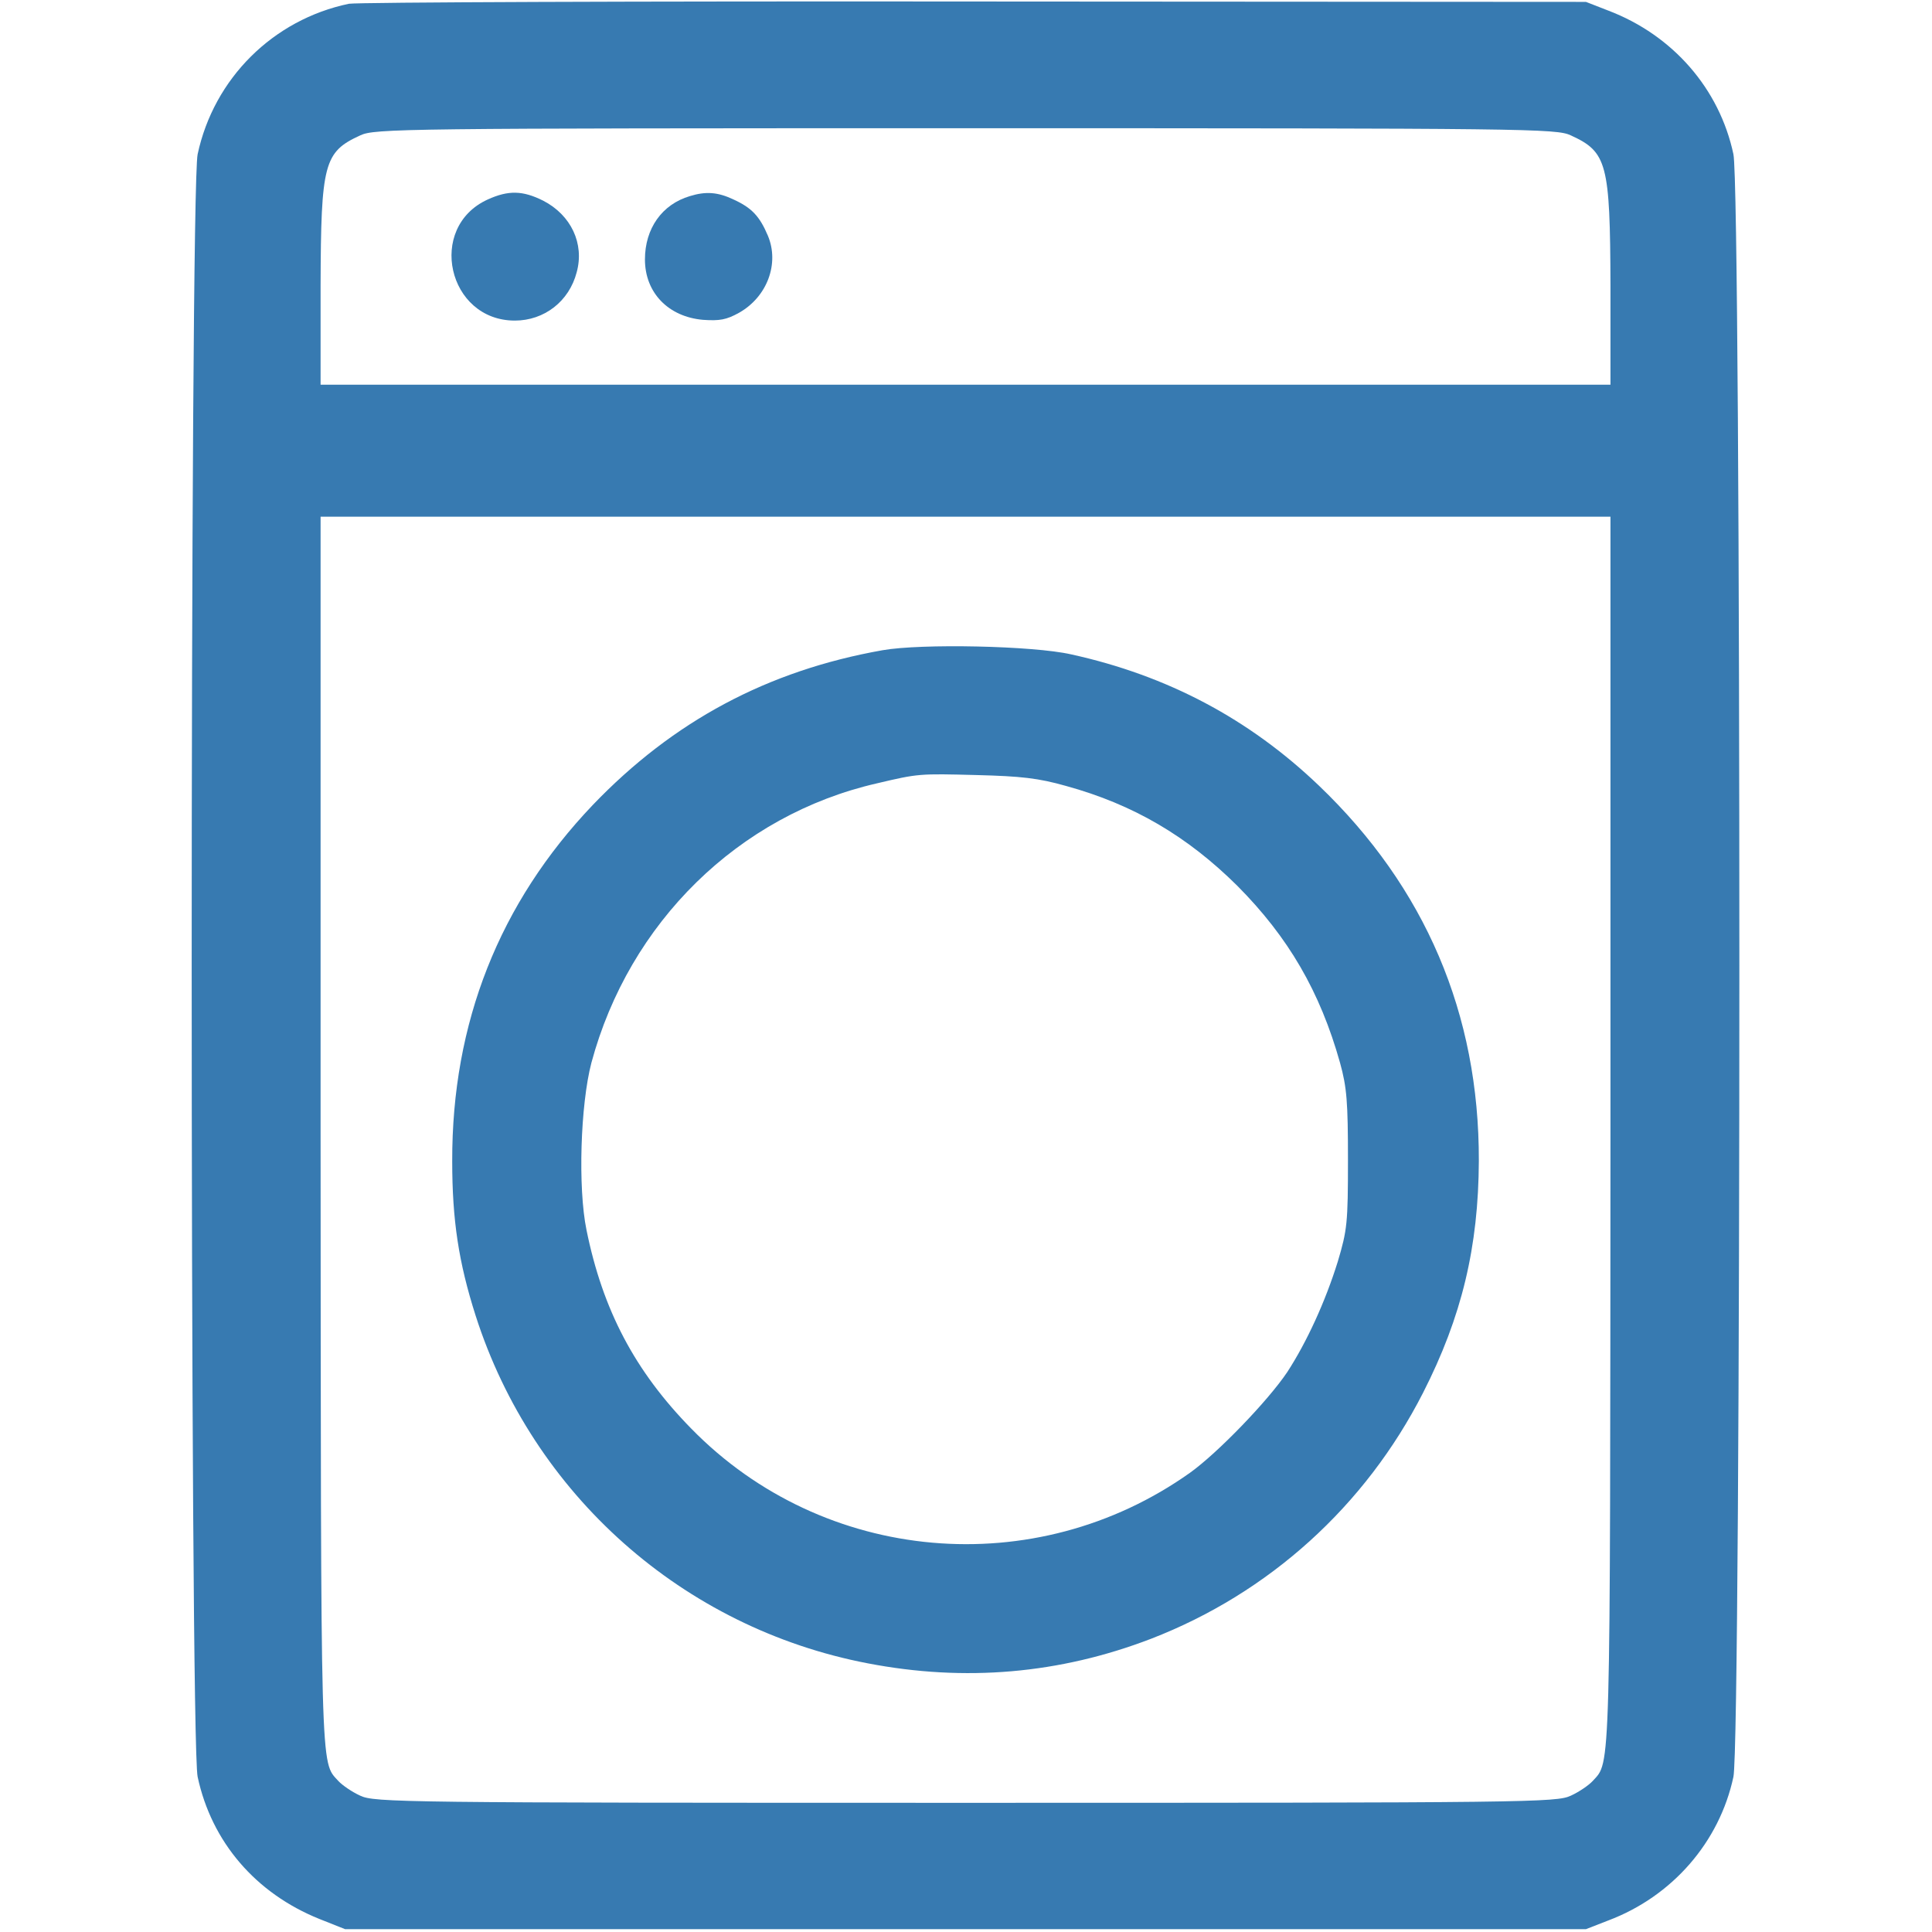 <?xml version="1.0" encoding="UTF-8"?> <svg xmlns="http://www.w3.org/2000/svg" width="683" height="683" viewBox="0 0 683 683" fill="none"> <path d="M123.333 1.333C96.533 6.933 75.6 27.733 69.867 54.533C67.067 67.733 67.067 614.933 69.867 628.133C74.8 651.2 90.4 669.333 112.933 678.4L122 682H341.333H560.667L568.533 678.933C591.2 670.4 607.867 651.2 612.8 628.133C615.6 614.933 615.6 67.733 612.8 54.533C607.867 31.333 591.333 12.4 568.533 3.733L560.667 0.667L344.667 0.533C225.867 0.4 126.267 0.8 123.333 1.333ZM555.333 47.867C568.133 53.733 569.2 57.733 569.333 100.933V136H341.333H113.333V100.933C113.467 57.733 114.533 53.733 127.333 47.867C132.4 45.467 141.733 45.333 341.333 45.333C540.933 45.333 550.267 45.467 555.333 47.867ZM569.333 399.6C569.2 630.267 569.467 622.533 563.067 629.6C561.733 631.067 558.267 633.467 555.333 634.8C550.267 637.2 540.933 637.333 341.333 637.333C141.733 637.333 132.4 637.2 127.333 634.8C124.4 633.467 120.933 631.067 119.6 629.6C113.2 622.533 113.467 630.267 113.333 399.6V182.667H341.333H569.333V399.6Z" fill="#377AB1"></path> <path d="M172.4 70.533C150.8 80.4 158.267 113.333 182 113.333C192.4 113.333 201.2 106.533 203.867 96.267C206.667 86.133 201.867 76 192 70.933C184.8 67.333 179.733 67.2 172.4 70.533Z" fill="#377AB1"></path> <path d="M243.867 69.333C234 72.267 228 80.8 228 91.733C228 103.467 236.267 112 248.533 113.067C254.4 113.467 256.8 113.067 261.333 110.533C271.2 104.933 275.6 93.2 271.467 83.333C268.533 76.4 265.733 73.467 259.333 70.533C253.733 67.867 249.467 67.6 243.867 69.333Z" fill="#377AB1"></path> <path d="M312 229.867C271.333 237.067 238 254.933 209.6 284.533C176.533 319.2 159.733 361.6 159.867 410.533C159.867 431.333 162.133 446.267 168.133 465.067C188.4 528.4 241.466 575.467 306.666 588C341.2 594.667 374.666 591.733 406.933 579.333C448.666 563.2 482.666 532.4 503.066 492.4C516.8 465.467 522.666 440.8 522.8 410.4C522.933 358.4 503.866 313.733 466.266 277.733C441.6 254.133 412.666 238.8 378.666 231.333C365.2 228.267 325.6 227.467 312 229.867ZM376.933 277.867C400.666 284.4 419.733 295.6 437.466 313.2C455.466 331.333 466.666 350.533 473.733 375.733C476.133 384.4 476.533 389.6 476.533 410C476.533 432.4 476.266 434.8 472.933 446C468.533 460.133 462 474.4 455.066 485.067C448.266 495.2 430.533 513.6 420.666 520.667C366 559.467 291.2 552.933 244.4 505.067C224.4 484.667 213.067 463.067 207.333 434.8C204.267 419.867 205.2 390.533 209.067 375.733C222.4 326.133 261.066 288.133 310 276.933C324.666 273.467 324.933 273.467 345.333 274C360.933 274.4 367.066 275.067 376.933 277.867Z" fill="#377AB1"></path> </svg> 